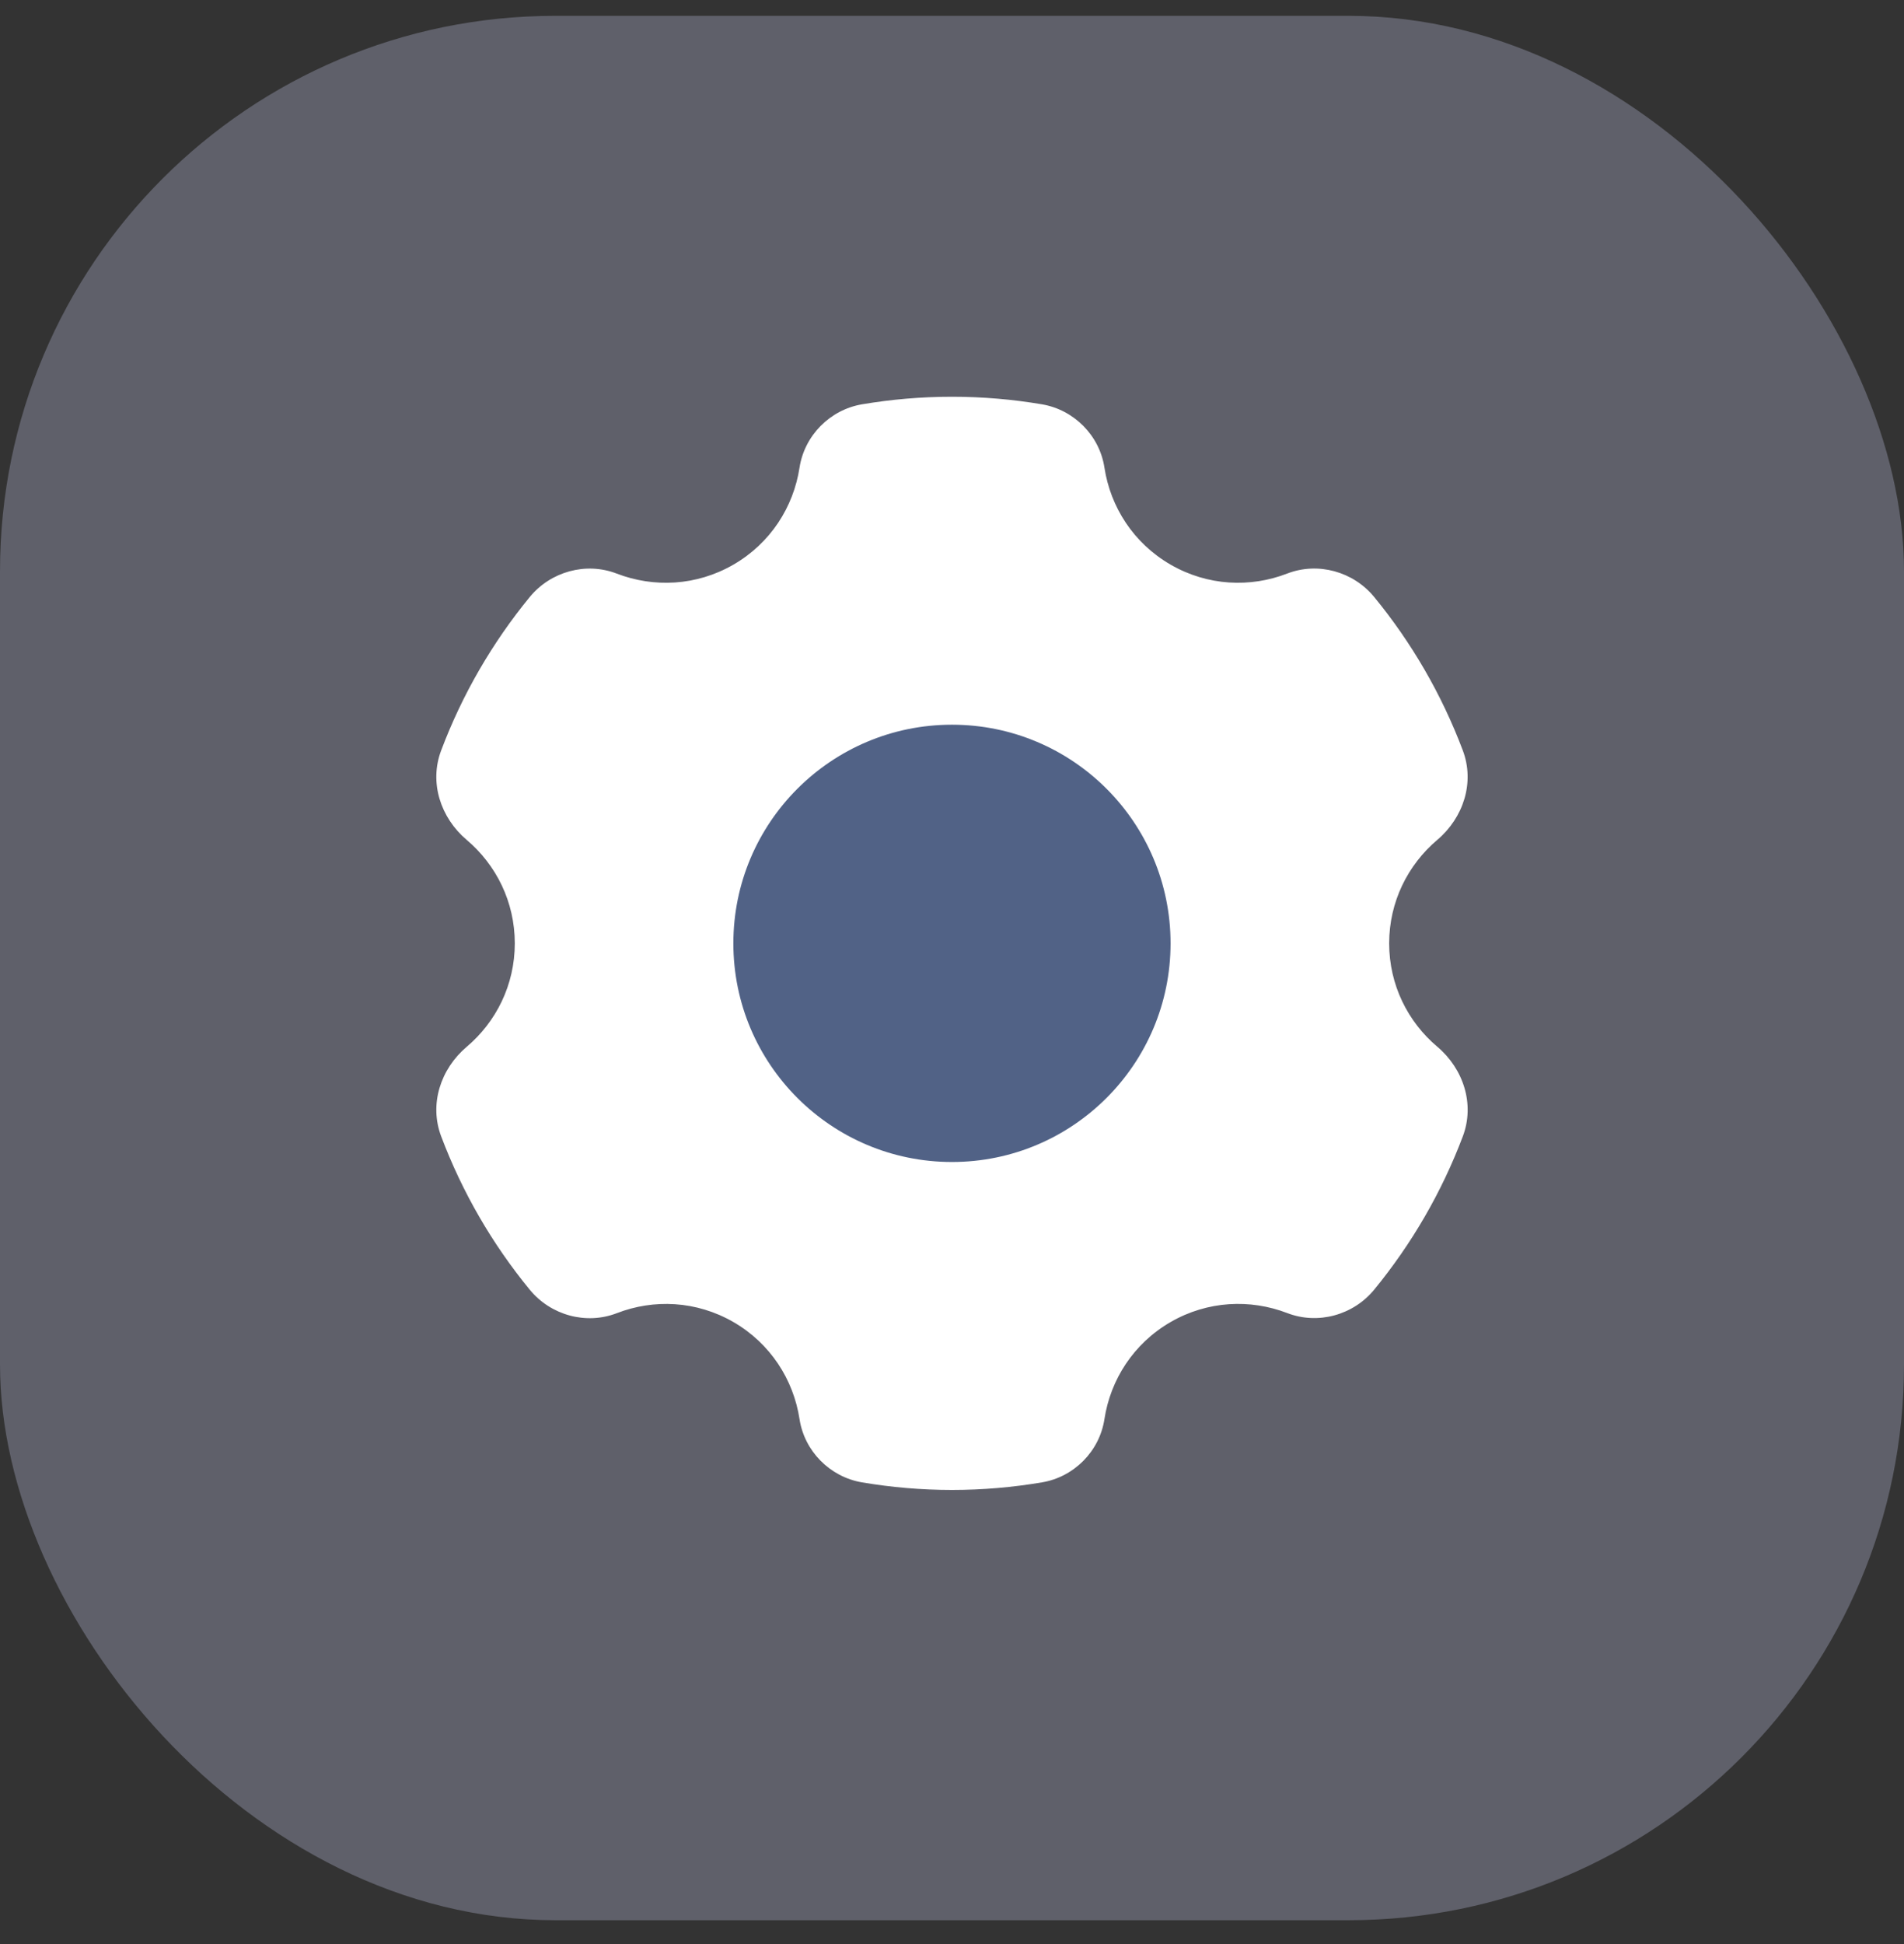 <svg width="48" height="49" viewBox="0 0 48 49" fill="none" xmlns="http://www.w3.org/2000/svg">
<rect x="0" y="0" width="48" height="49" fill="#333333" stroke="none"/>
<rect opacity="0.4" y="0.399" width="48" height="48" rx="14" fill="#A0A3BD"/>
<path d="M29.511 33.322C30.445 32.783 31.521 32.738 32.452 33.096C33.229 33.395 34.118 33.147 34.645 32.504C35.586 31.356 36.345 30.054 36.879 28.639C37.183 27.831 36.895 26.942 36.235 26.383C35.493 25.757 35.021 24.826 35.021 23.777C35.021 22.729 35.493 21.797 36.234 21.169C36.894 20.61 37.183 19.723 36.877 18.913C36.344 17.499 35.586 16.196 34.644 15.048C34.116 14.405 33.228 14.157 32.451 14.456C31.521 14.816 30.445 14.771 29.511 14.232C28.574 13.691 27.995 12.777 27.843 11.787C27.72 10.977 27.077 10.329 26.269 10.191C25.53 10.066 24.773 10 24 10C23.227 10 22.469 10.066 21.73 10.191C20.922 10.329 20.281 10.977 20.156 11.787C20.004 12.777 19.426 13.691 18.489 14.232C17.555 14.771 16.479 14.816 15.547 14.457C14.77 14.158 13.882 14.406 13.354 15.049C12.413 16.197 11.655 17.499 11.122 18.914C10.816 19.723 11.105 20.611 11.765 21.169C12.507 21.797 12.978 22.729 12.978 23.777C12.978 24.826 12.507 25.757 11.765 26.385C11.105 26.945 10.816 27.832 11.122 28.642C11.655 30.056 12.413 31.359 13.355 32.507C13.883 33.15 14.772 33.398 15.549 33.099C16.479 32.738 17.555 32.783 18.489 33.322C19.426 33.864 20.004 34.777 20.156 35.768C20.28 36.578 20.922 37.225 21.73 37.363C22.469 37.488 23.227 37.554 24 37.554C24.773 37.554 25.53 37.488 26.269 37.363C27.077 37.227 27.72 36.579 27.843 35.768C27.995 34.777 28.574 33.864 29.511 33.322Z" fill="white"/>
<path d="M23.999 18.266C20.956 18.266 18.488 20.734 18.488 23.777C18.488 26.82 20.956 29.288 23.999 29.288C27.043 29.288 29.51 26.82 29.51 23.777C29.51 20.734 27.043 18.266 23.999 18.266Z" fill="#516286"/>
</svg>
